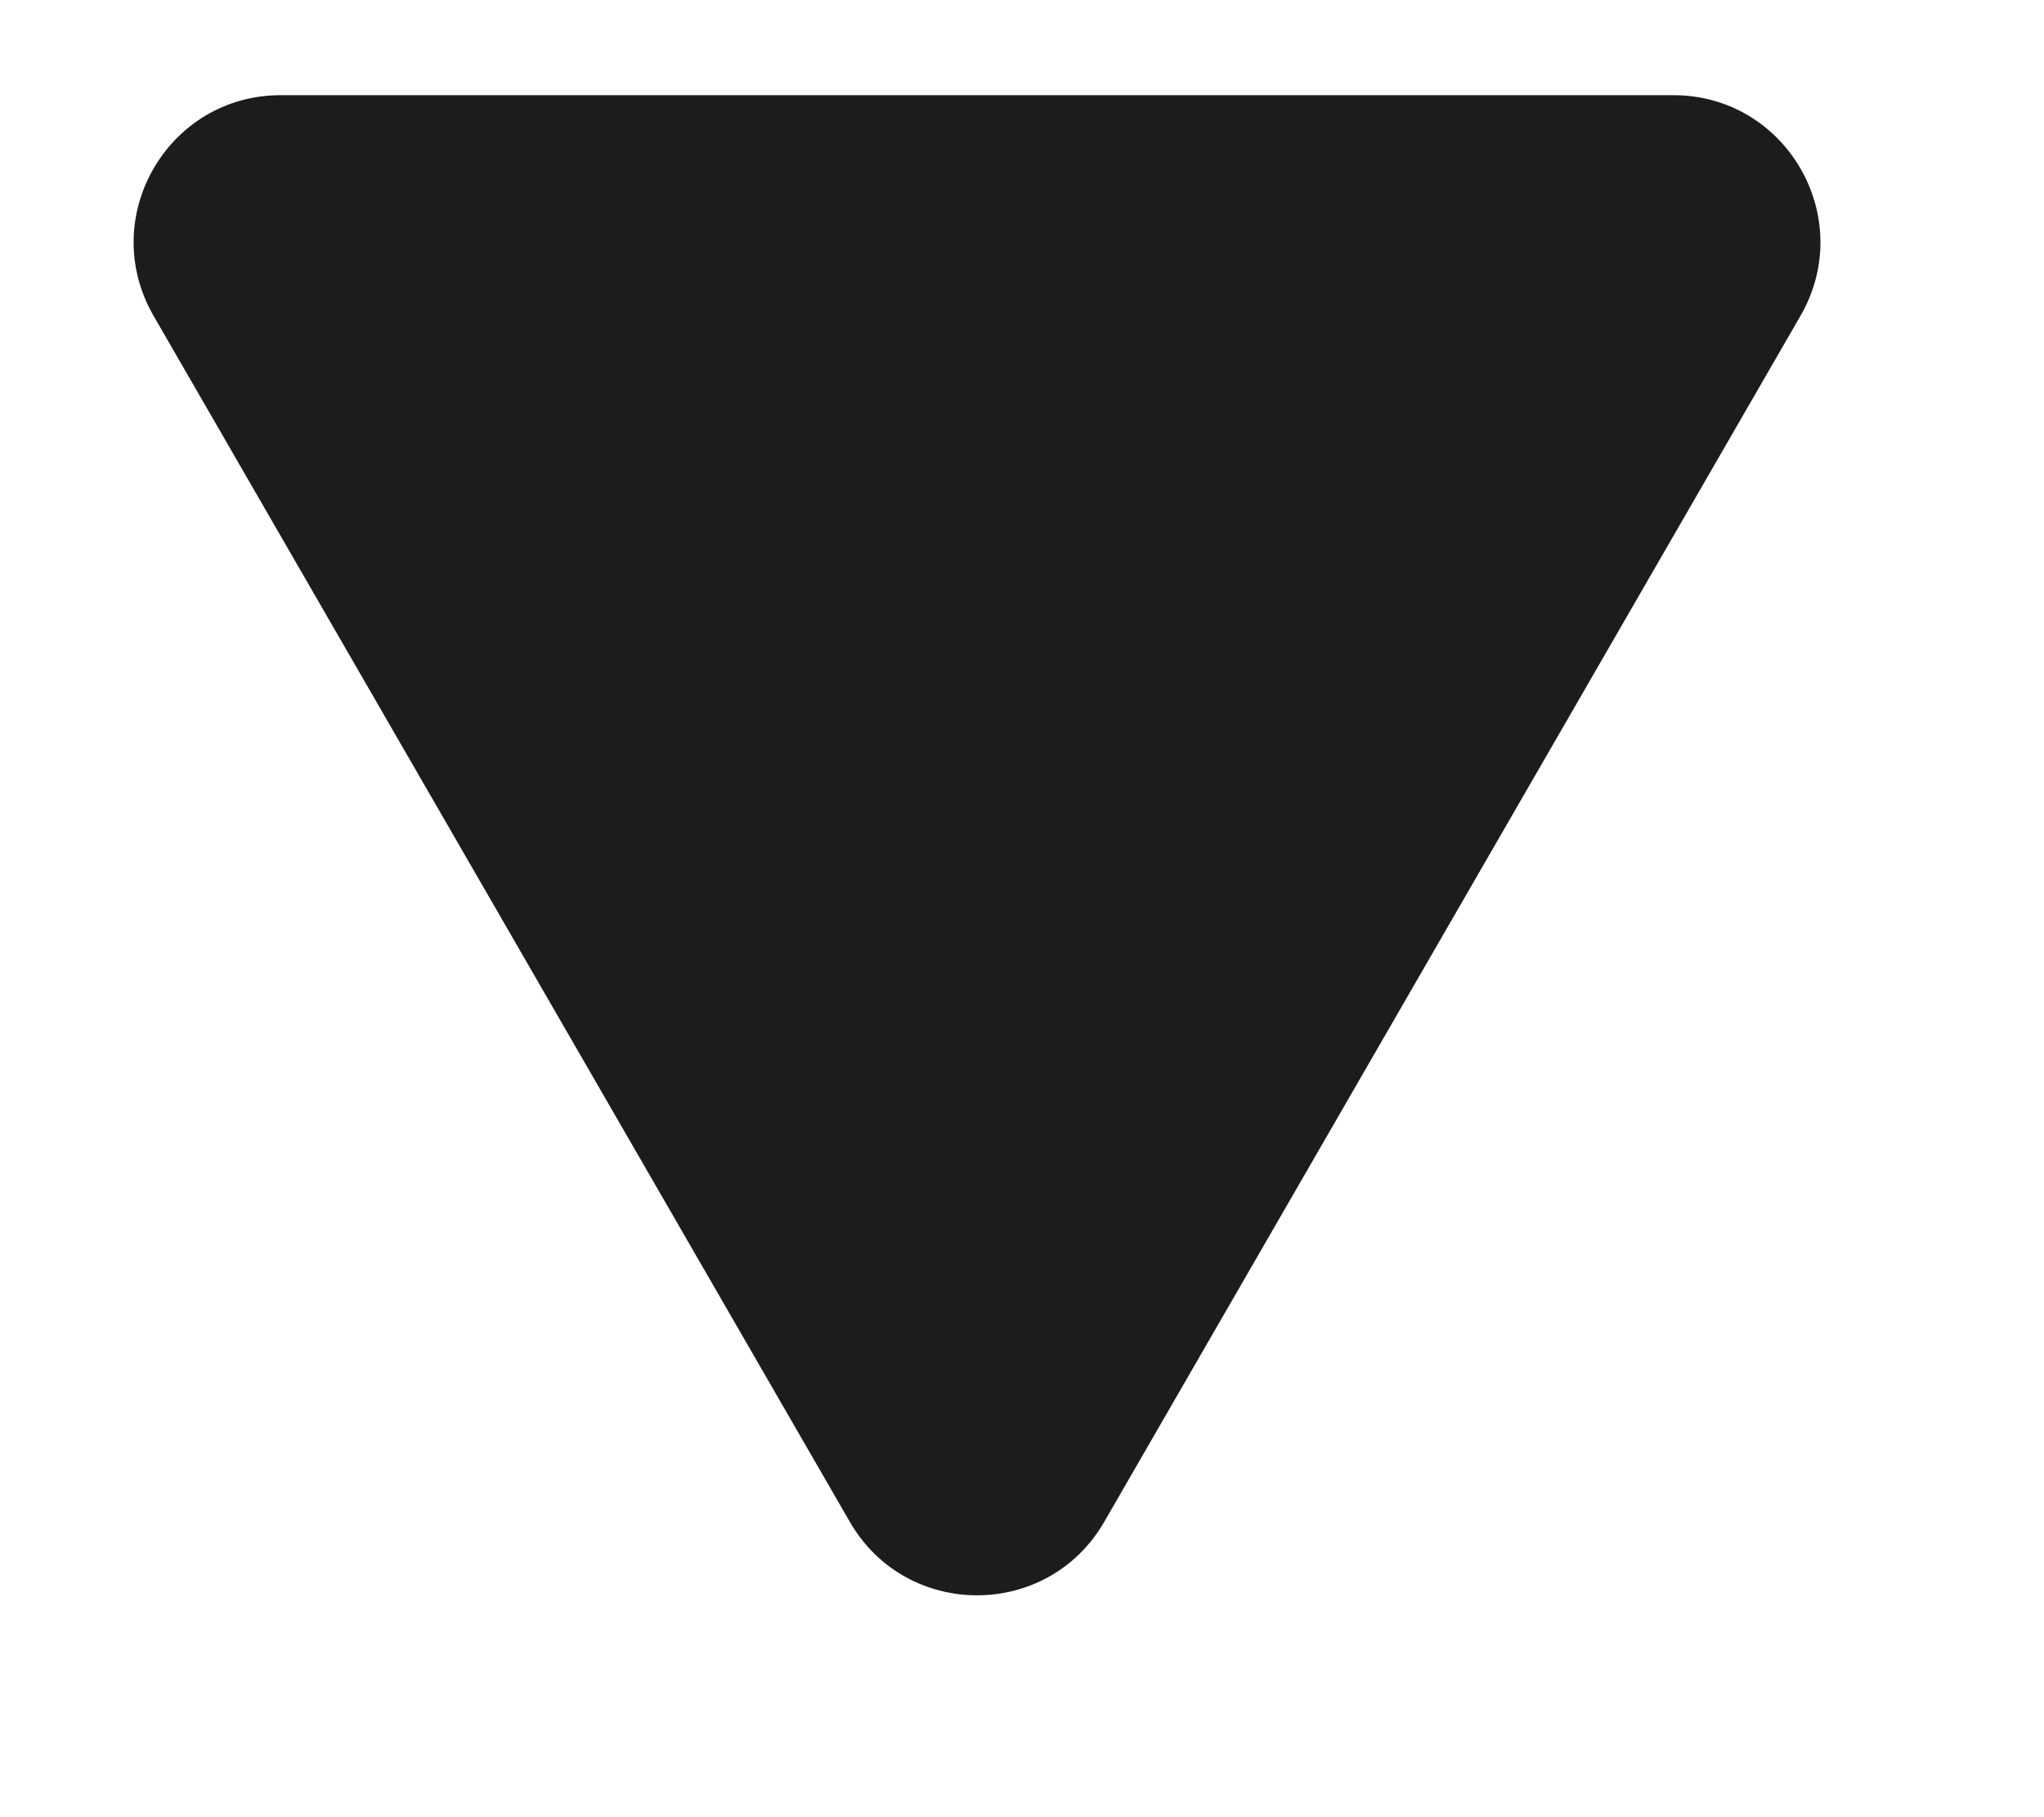 <?xml version="1.0" encoding="UTF-8"?> <svg xmlns="http://www.w3.org/2000/svg" width="9" height="8" viewBox="0 0 9 8" fill="none"><path d="M4.862 6.7C4.613 7.131 3.991 7.131 3.742 6.7L0.676 1.39C0.427 0.958 0.738 0.419 1.236 0.419L7.368 0.419C7.866 0.419 8.177 0.958 7.928 1.39L4.862 6.7Z" fill="#1C1C1C"></path></svg> 